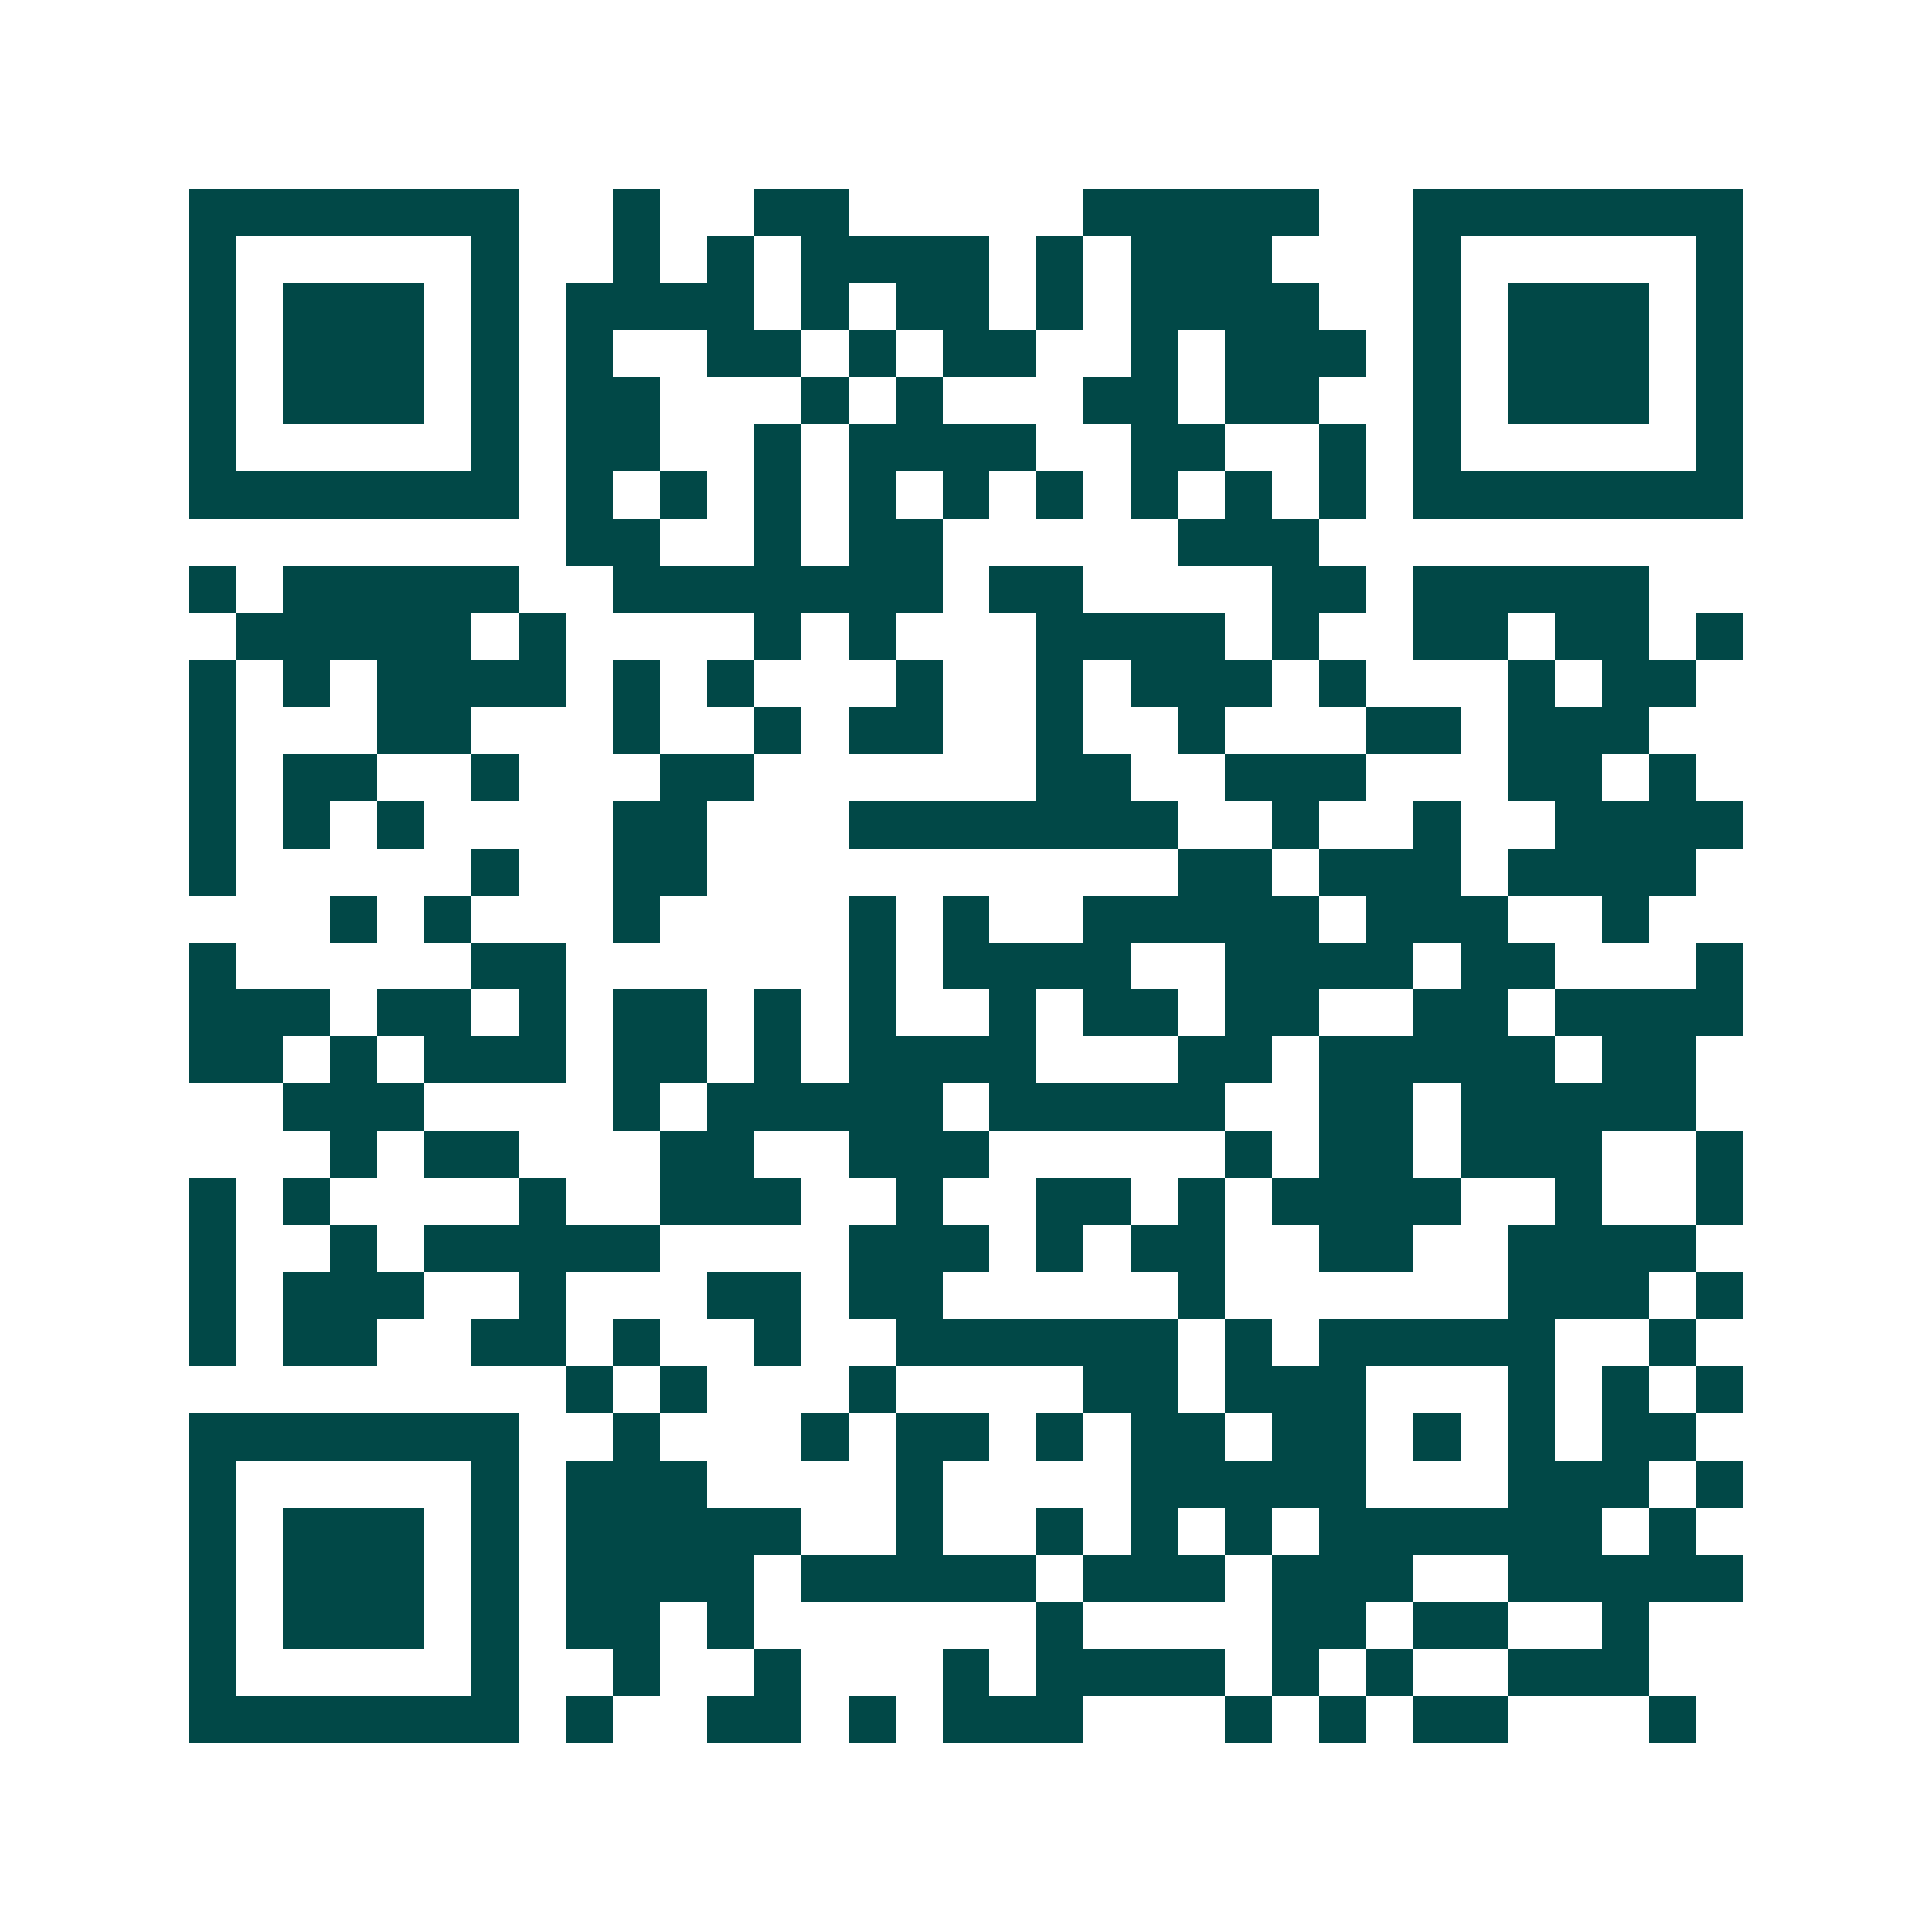 <svg xmlns="http://www.w3.org/2000/svg" width="200" height="200" viewBox="0 0 41 41" shape-rendering="crispEdges"><path fill="#ffffff" d="M0 0h41v41H0z"/><path stroke="#014847" d="M4 4.5h7m2 0h1m2 0h2m5 0h5m2 0h7M4 5.5h1m5 0h1m2 0h1m1 0h1m1 0h4m1 0h1m1 0h3m3 0h1m5 0h1M4 6.5h1m1 0h3m1 0h1m1 0h4m1 0h1m1 0h2m1 0h1m1 0h4m2 0h1m1 0h3m1 0h1M4 7.5h1m1 0h3m1 0h1m1 0h1m2 0h2m1 0h1m1 0h2m2 0h1m1 0h3m1 0h1m1 0h3m1 0h1M4 8.5h1m1 0h3m1 0h1m1 0h2m3 0h1m1 0h1m3 0h2m1 0h2m2 0h1m1 0h3m1 0h1M4 9.5h1m5 0h1m1 0h2m2 0h1m1 0h4m2 0h2m2 0h1m1 0h1m5 0h1M4 10.5h7m1 0h1m1 0h1m1 0h1m1 0h1m1 0h1m1 0h1m1 0h1m1 0h1m1 0h1m1 0h7M12 11.5h2m2 0h1m1 0h2m5 0h3M4 12.5h1m1 0h5m2 0h7m1 0h2m4 0h2m1 0h5M5 13.5h5m1 0h1m4 0h1m1 0h1m3 0h4m1 0h1m2 0h2m1 0h2m1 0h1M4 14.5h1m1 0h1m1 0h4m1 0h1m1 0h1m3 0h1m2 0h1m1 0h3m1 0h1m3 0h1m1 0h2M4 15.5h1m3 0h2m3 0h1m2 0h1m1 0h2m2 0h1m2 0h1m3 0h2m1 0h3M4 16.5h1m1 0h2m2 0h1m3 0h2m6 0h2m2 0h3m3 0h2m1 0h1M4 17.5h1m1 0h1m1 0h1m4 0h2m3 0h7m2 0h1m2 0h1m2 0h4M4 18.5h1m5 0h1m2 0h2m10 0h2m1 0h3m1 0h4M7 19.5h1m1 0h1m3 0h1m4 0h1m1 0h1m2 0h5m1 0h3m2 0h1M4 20.5h1m5 0h2m6 0h1m1 0h4m2 0h4m1 0h2m3 0h1M4 21.5h3m1 0h2m1 0h1m1 0h2m1 0h1m1 0h1m2 0h1m1 0h2m1 0h2m2 0h2m1 0h4M4 22.5h2m1 0h1m1 0h3m1 0h2m1 0h1m1 0h4m3 0h2m1 0h5m1 0h2M6 23.5h3m4 0h1m1 0h5m1 0h5m2 0h2m1 0h5M7 24.5h1m1 0h2m3 0h2m2 0h3m5 0h1m1 0h2m1 0h3m2 0h1M4 25.5h1m1 0h1m4 0h1m2 0h3m2 0h1m2 0h2m1 0h1m1 0h4m2 0h1m2 0h1M4 26.5h1m2 0h1m1 0h5m4 0h3m1 0h1m1 0h2m2 0h2m2 0h4M4 27.5h1m1 0h3m2 0h1m3 0h2m1 0h2m5 0h1m6 0h3m1 0h1M4 28.5h1m1 0h2m2 0h2m1 0h1m2 0h1m2 0h6m1 0h1m1 0h5m2 0h1M12 29.5h1m1 0h1m3 0h1m4 0h2m1 0h3m3 0h1m1 0h1m1 0h1M4 30.5h7m2 0h1m3 0h1m1 0h2m1 0h1m1 0h2m1 0h2m1 0h1m1 0h1m1 0h2M4 31.5h1m5 0h1m1 0h3m4 0h1m4 0h5m3 0h3m1 0h1M4 32.5h1m1 0h3m1 0h1m1 0h5m2 0h1m2 0h1m1 0h1m1 0h1m1 0h6m1 0h1M4 33.5h1m1 0h3m1 0h1m1 0h4m1 0h5m1 0h3m1 0h3m2 0h5M4 34.5h1m1 0h3m1 0h1m1 0h2m1 0h1m6 0h1m4 0h2m1 0h2m2 0h1M4 35.5h1m5 0h1m2 0h1m2 0h1m3 0h1m1 0h4m1 0h1m1 0h1m2 0h3M4 36.5h7m1 0h1m2 0h2m1 0h1m1 0h3m3 0h1m1 0h1m1 0h2m3 0h1"/></svg>
